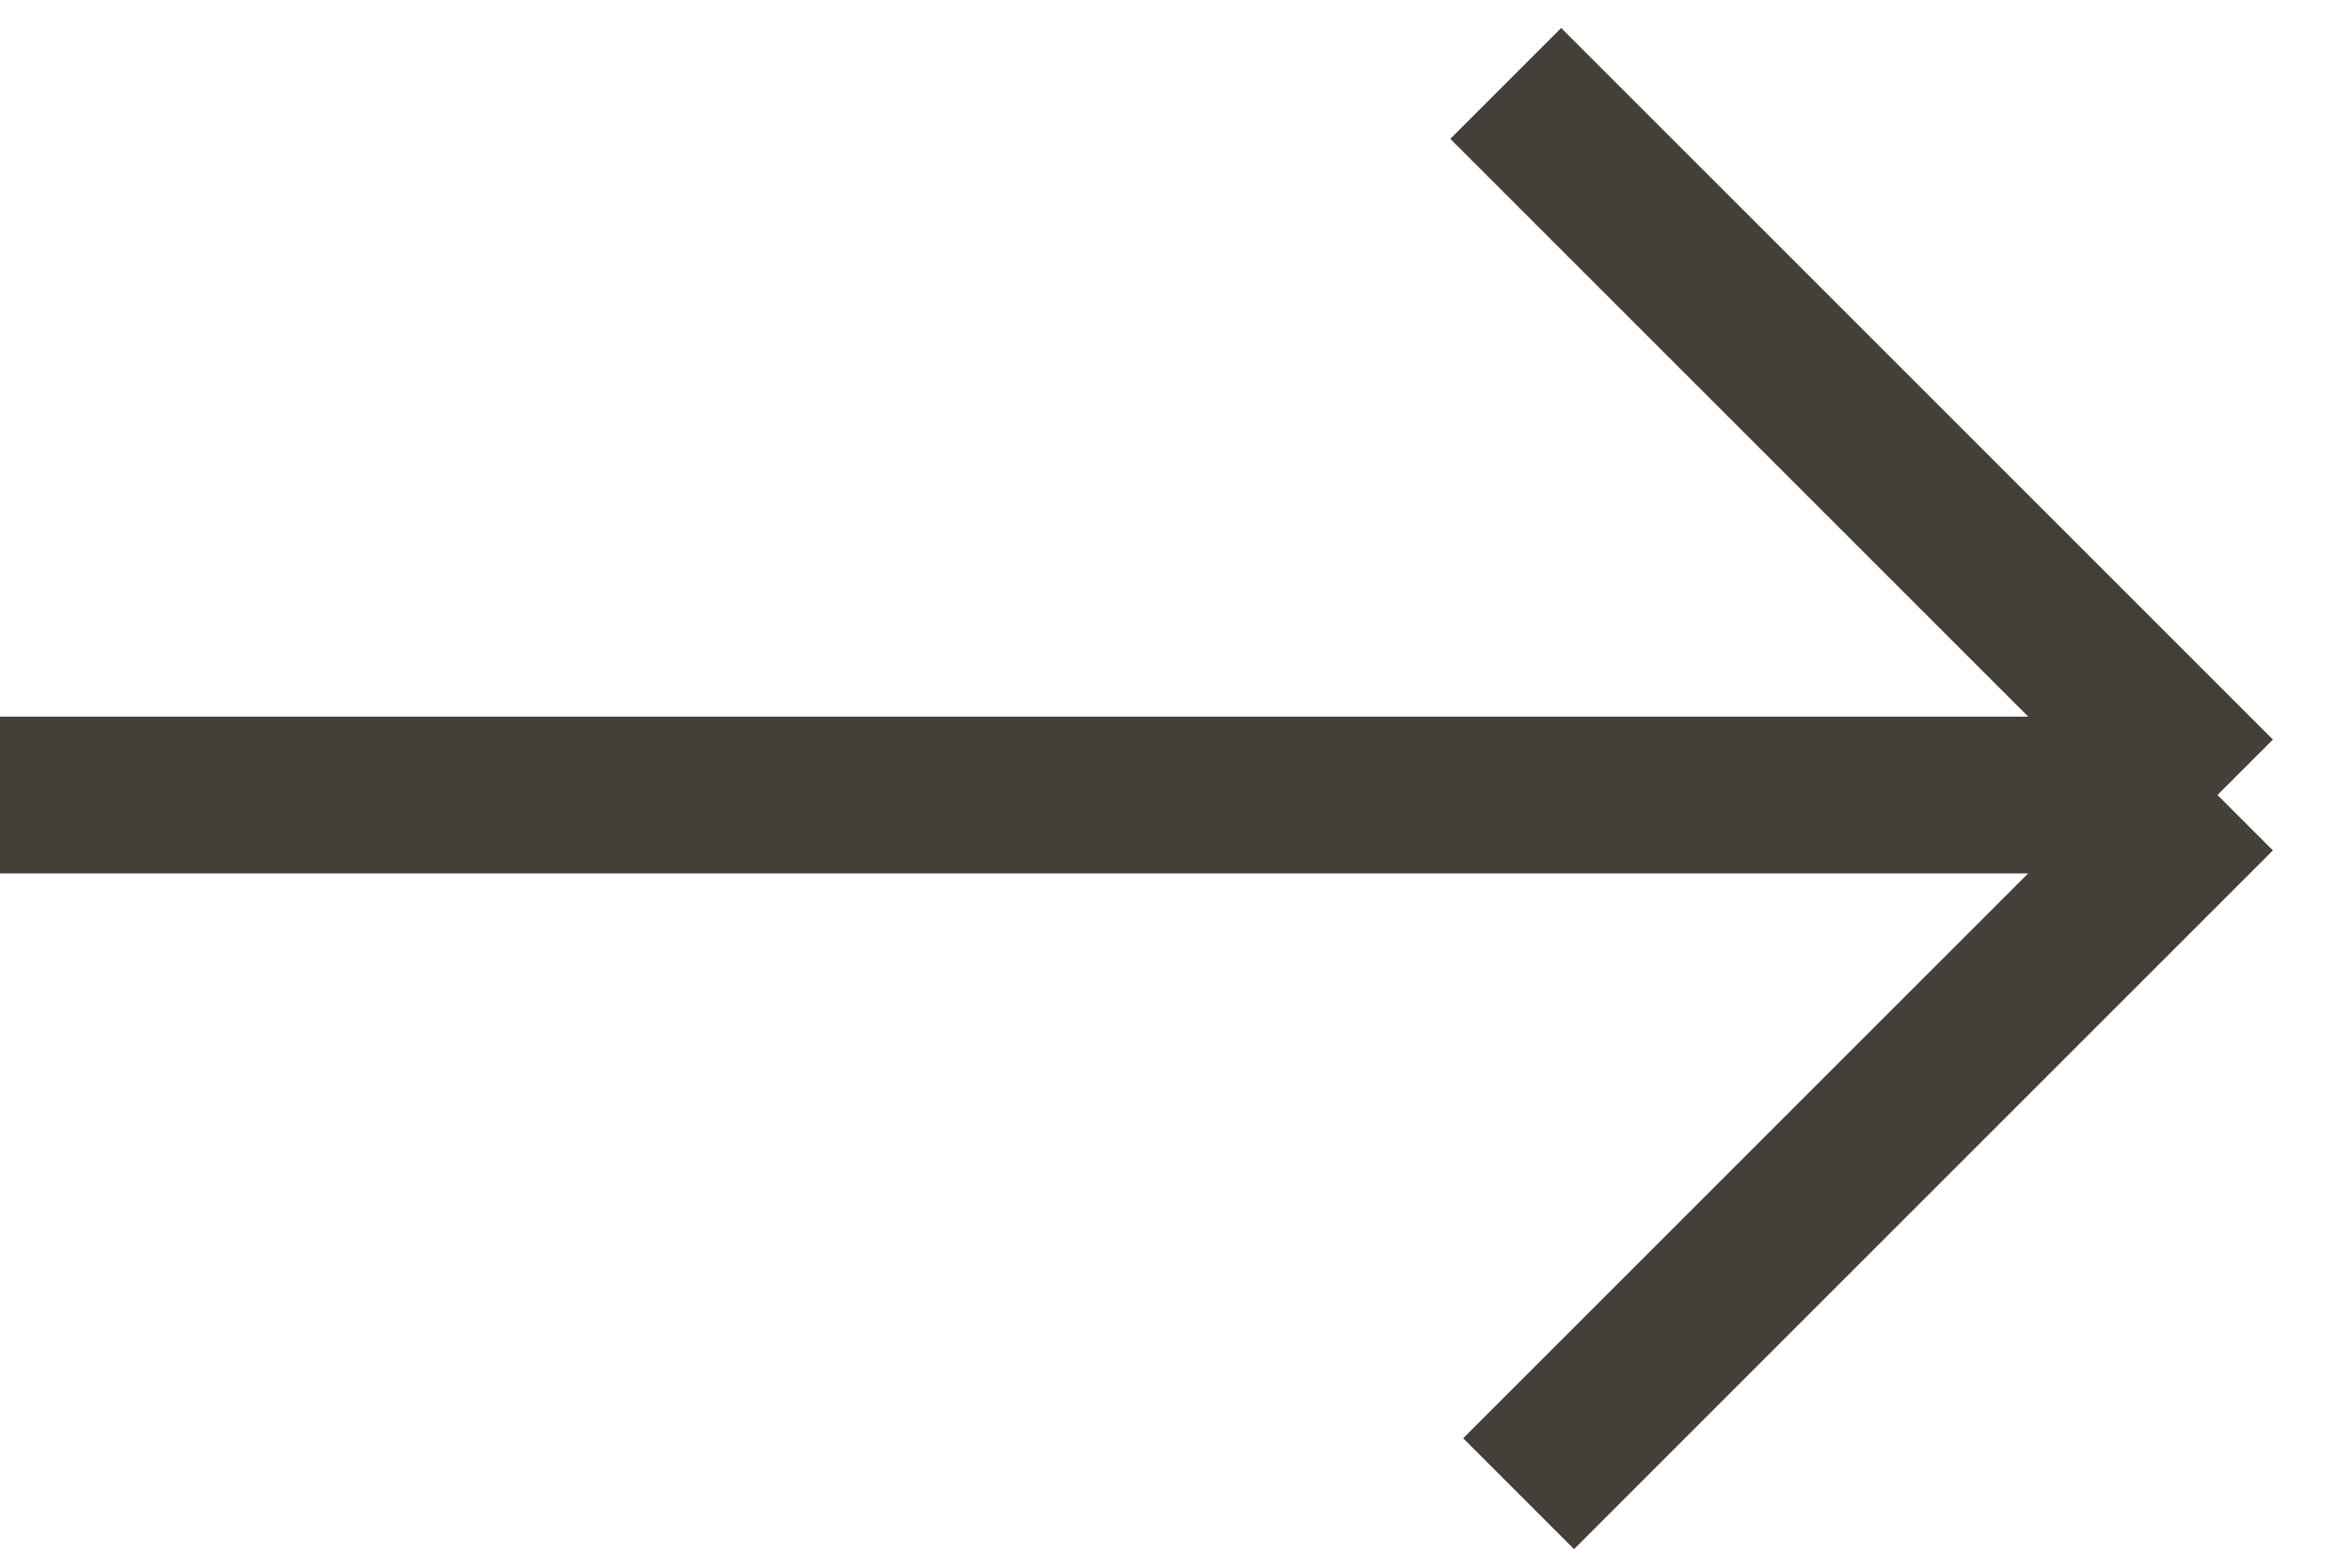 <?xml version="1.0" encoding="UTF-8"?> <svg xmlns="http://www.w3.org/2000/svg" width="15" height="10" viewBox="0 0 15 10" fill="none"><path d="M-2.29797e-05 5.071H14.142M14.142 5.071L9.603 0.532M14.142 5.071L9.685 9.528" stroke="#444039"></path></svg> 